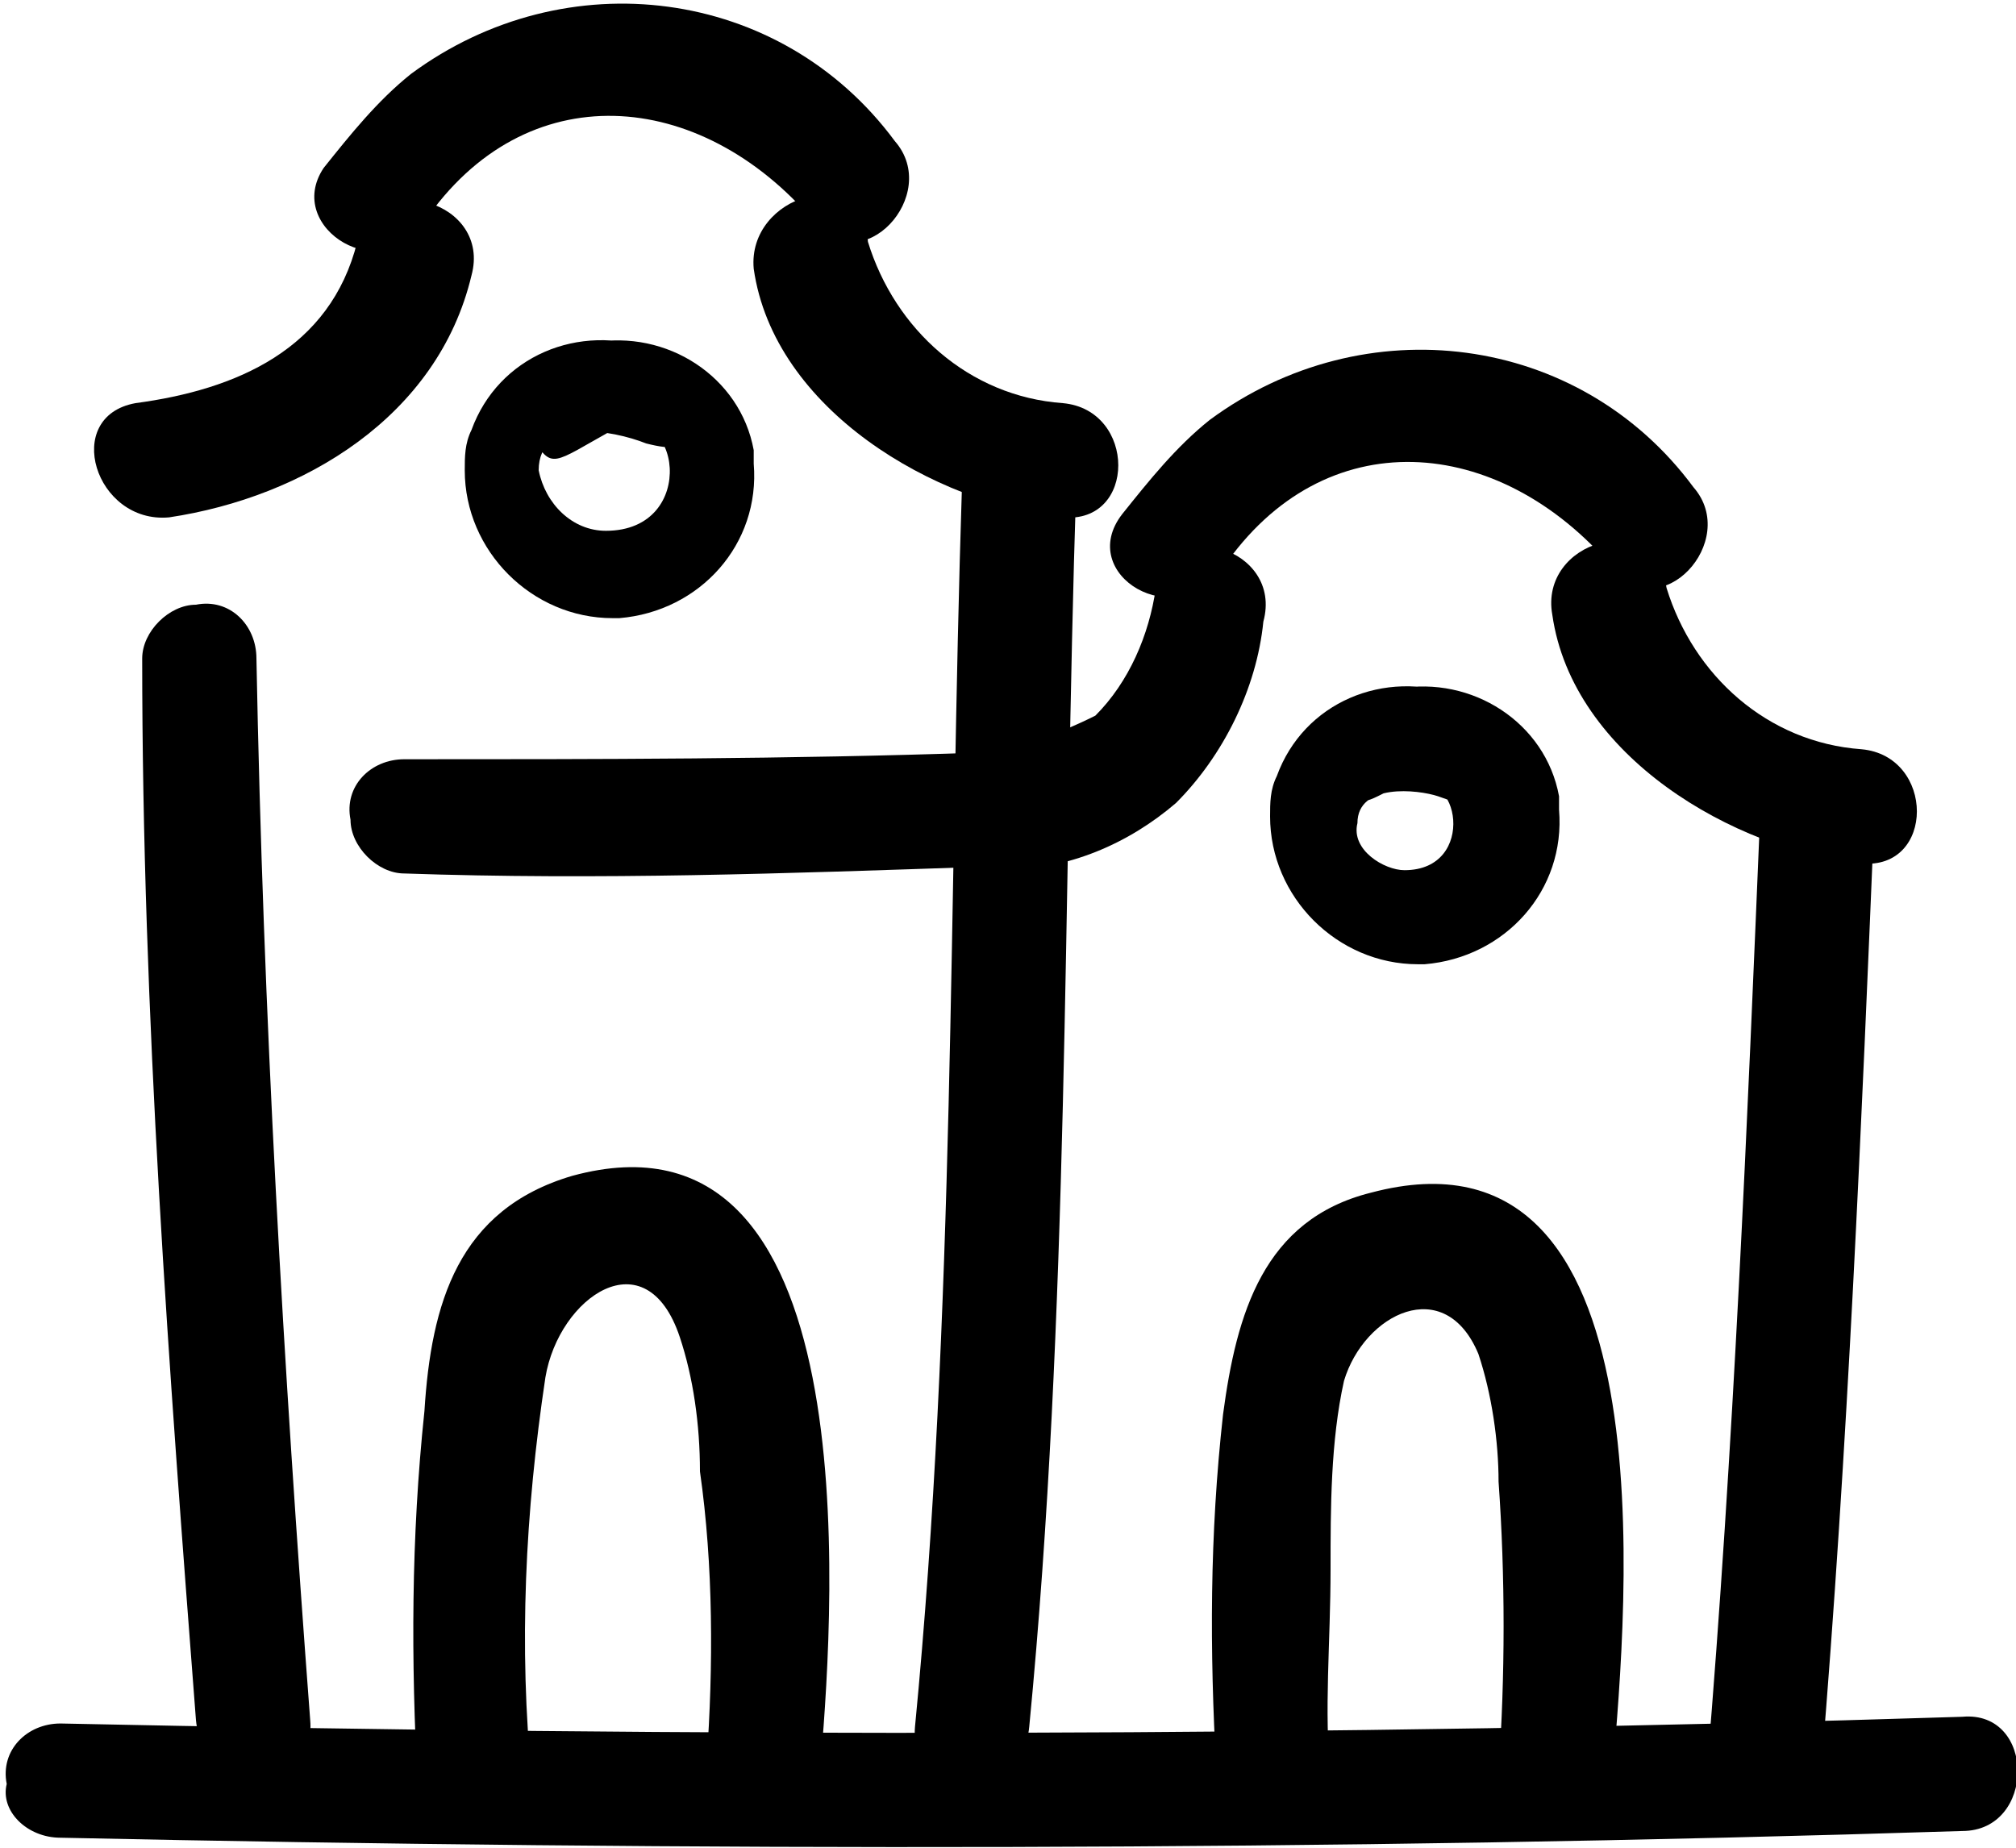 <?xml version="1.0" encoding="utf-8"?>
<!-- Generator: Adobe Illustrator 19.0.0, SVG Export Plug-In . SVG Version: 6.00 Build 0)  -->
<svg version="1.1" id="Layer_1" xmlns="http://www.w3.org/2000/svg" xmlns:xlink="http://www.w3.org/1999/xlink" x="0px" y="0px"
	 viewBox="-282 407.4 30 27.5" style="enable-background:new -282 407.4 30 27.5;" xml:space="preserve">
<g transform="translate(0.025 0.017)">
	<g transform="translate(1.391 -0.017)">
		<path d="M-269.1,414.6c-0.2,6.2-0.1,12.3-0.7,18.5c-0.1,1.1,1.6,1.1,1.7,0c0.6-6.2,0.5-12.3,0.7-18.5c0-0.5-0.4-0.9-0.9-0.8
			C-268.7,413.7-269,414.1-269.1,414.6z"/>
		<path d="M-281.3,417.2c0,5.3,0.4,10.6,0.8,15.8c0.1,1.1,1.8,1.1,1.7,0c-0.4-5.3-0.7-10.5-0.8-15.8c0-0.5-0.4-0.9-0.9-0.8
			C-280.9,416.4-281.3,416.8-281.3,417.2z"/>
		<path d="M-277.4,420.4c2.9,0.1,5.7,0,8.6-0.1c1.1,0,1.1-1.8,0-1.7c-2.9,0.1-5.7,0.1-8.6,0.1c-0.5,0-0.9,0.4-0.8,0.9
			C-278.2,420-277.8,420.4-277.4,420.4z"/>
		<path d="M-274.3,413.8c1-0.5,1.3,1.5-0.1,1.5c-0.5,0-0.9-0.4-1-0.9c0-0.8,1.1-0.6,1.6-0.4c0.4,0.1,0.6,0.1,0.7-0.3
			c0.1-0.5-0.2-0.9-0.6-1.1c-1.1-0.4-2.3,0.1-2.7,1.2c-0.1,0.2-0.1,0.4-0.1,0.6c0,1.2,1,2.2,2.2,2.2c0,0,0.1,0,0.1,0
			c1.2-0.1,2.1-1.1,2-2.3c0-0.1,0-0.1,0-0.2c-0.2-1.1-1.3-1.8-2.4-1.6c-0.2,0-0.4,0.1-0.6,0.2c-0.4,0.3-0.5,0.8-0.3,1.2
			C-275.2,414.4-275.2,414.3-274.3,413.8L-274.3,413.8z"/>
		<path d="M-277.1,410.7c1.5-2.2,4.1-2,5.8,0c0.7,0.9,1.9-0.4,1.2-1.2c-1.7-2.3-4.9-2.7-7.2-1c-0.5,0.4-0.9,0.9-1.3,1.4
			C-279.2,410.8-277.7,411.7-277.1,410.7L-277.1,410.7z"/>
		<path d="M-278.1,411c-0.4,1.6-1.8,2.2-3.3,2.4c-1.1,0.2-0.6,1.8,0.5,1.7c2-0.3,4-1.5,4.5-3.6C-276.1,410.4-277.8,409.9-278.1,411
			L-278.1,411z"/>
		<path d="M-272.2,411.4c0.3,2.1,2.7,3.5,4.6,3.7c1.1,0.1,1.1-1.6,0-1.7c-1.4-0.1-2.5-1.1-2.9-2.4
			C-270.6,409.8-272.3,410.3-272.2,411.4z"/>
		<path d="M-275.5,433.9c-0.2-2-0.1-4,0.2-6c0.2-1.2,1.5-2.1,2-0.6c0.2,0.6,0.3,1.3,0.3,2c0.2,1.4,0.2,2.9,0.1,4.3
			c-0.1,1.1,1.7,1.1,1.7,0c0.2-2.4,0.7-9.9-3.7-8.7c-1.7,0.5-2.1,1.9-2.2,3.5c-0.2,1.9-0.2,3.7-0.1,5.6
			C-277.2,435-275.4,435-275.5,433.9L-275.5,433.9z"/>
	</g>
	<g transform="translate(-0.025 5.134)">
		<path d="M-255.8,414.2c-0.2,4.8-0.4,9.6-0.8,14.4c-0.1,1.1,1.7,1.1,1.7,0c0.4-4.8,0.6-9.6,0.8-14.4c0-0.5-0.4-0.9-0.9-0.8
			C-255.4,413.4-255.8,413.8-255.8,414.2z"/>
		<path d="M-281.1,429.6c9.4,0.2,18.9,0.2,28.3-0.1c1.1,0,1.1-1.8,0-1.7c-9.4,0.3-18.9,0.3-28.3,0.1c-0.5,0-0.9,0.4-0.8,0.9
			C-282,429.2-281.6,429.6-281.1,429.6z"/>
		<path d="M-261,414c0.7-0.4,1,1.2-0.1,1.2c-0.3,0-0.8-0.3-0.7-0.7c0-0.6,0.9-0.5,1.2-0.4c0.8,0.3,0.7,0,0.9-0.4
			c0.1-0.5-0.2-0.9-0.6-1.1c-1.1-0.4-2.3,0.1-2.7,1.2c-0.1,0.2-0.1,0.4-0.1,0.6c0,1.2,1,2.2,2.2,2.2c0,0,0.1,0,0.1,0
			c1.2-0.1,2.1-1.1,2-2.3c0-0.1,0-0.1,0-0.2c-0.2-1.1-1.3-1.8-2.4-1.6c-0.2,0-0.4,0.1-0.6,0.2c-0.4,0.3-0.5,0.8-0.3,1.2
			c0.3,0.4,0.4,0.3,0.8,0.1L-261,414z"/>
		<path d="M-263.8,410.7c1.5-2.2,4.1-2,5.8,0c0.7,0.9,1.9-0.4,1.2-1.2c-1.7-2.3-4.9-2.7-7.2-1c-0.5,0.4-0.9,0.9-1.3,1.4
			C-266,410.8-264.5,411.7-263.8,410.7L-263.8,410.7z"/>
		<path d="M-264.8,411c-0.1,0.7-0.4,1.4-0.9,1.9c-0.6,0.3-1.2,0.5-1.9,0.6c-0.5,0.1-0.7,0.6-0.6,1.1c0.1,0.5,0.6,0.7,1.1,0.6
			c1,0,1.9-0.4,2.6-1c0.7-0.7,1.2-1.7,1.3-2.7C-262.9,410.4-264.6,409.9-264.8,411L-264.8,411z"/>
		<path d="M-258.9,411.4c0.3,2.1,2.7,3.5,4.6,3.7c1.1,0.1,1.1-1.6,0-1.7c-1.4-0.1-2.5-1.1-2.9-2.4
			C-257.4,409.8-259.1,410.3-258.9,411.4L-258.9,411.4z"/>
		<path d="M-262.2,428.7c-0.1-1,0-2,0-3.1c0-0.9,0-1.9,0.2-2.8c0.3-1,1.5-1.6,2-0.4c0.2,0.6,0.3,1.3,0.3,1.9c0.1,1.4,0.1,2.9,0,4.3
			c-0.1,1.1,1.7,1.1,1.7,0c0.2-2.4,0.9-9.8-3.6-8.6c-1.6,0.4-2,1.8-2.2,3.3c-0.2,1.8-0.2,3.5-0.1,5.3
			C-263.9,429.8-262.2,429.8-262.2,428.7L-262.2,428.7z"/>
	</g>
</g>
</svg>
